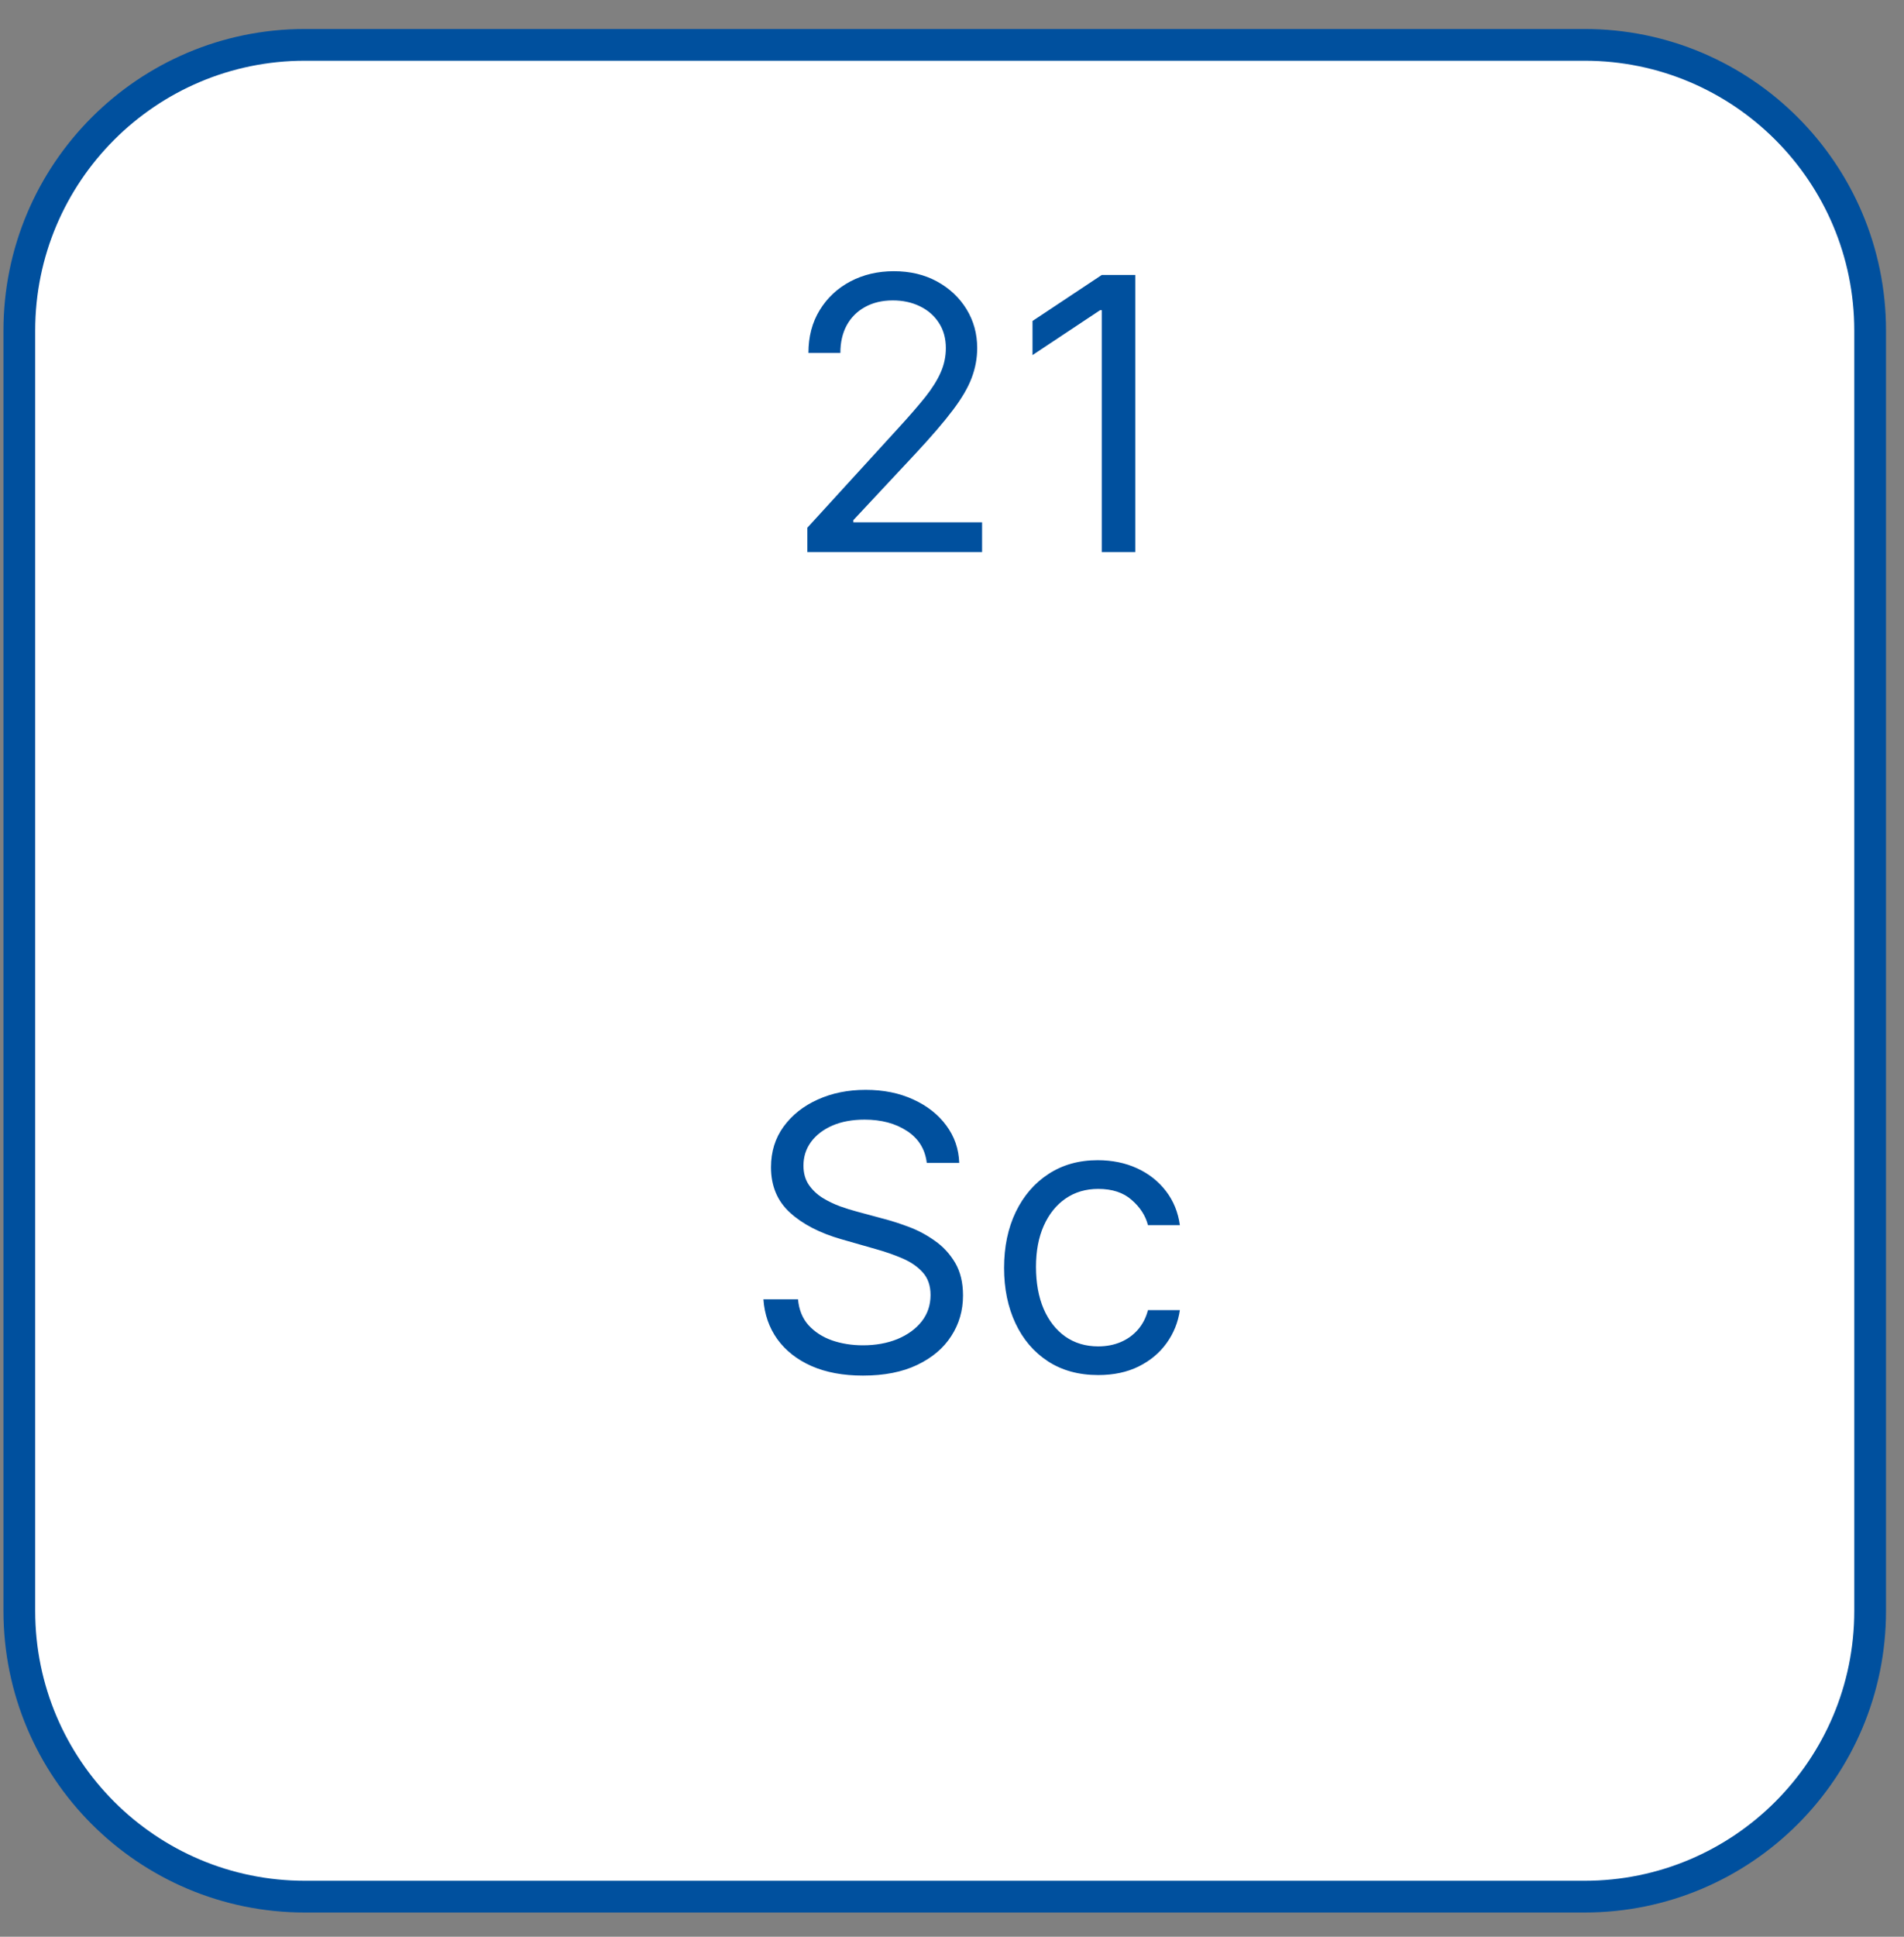 <?xml version="1.0" encoding="UTF-8"?> <svg xmlns="http://www.w3.org/2000/svg" width="60" height="61" viewBox="0 0 60 61" fill="none"><rect x="0" y="0" width="60" height="61" fill="#808080" stroke="none"/> <path d="M0.609 50.737C0.609 55.708 4.639 59.737 9.609 59.737C23.051 59.737 36.492 59.737 49.933 59.737C54.904 59.737 58.933 55.708 58.933 50.737C58.933 37.296 58.933 23.855 58.933 10.413C58.933 5.443 54.904 1.413 49.933 1.413C36.492 1.413 23.051 1.413 9.609 1.413C4.639 1.413 0.609 5.443 0.609 10.413C0.609 23.855 0.609 37.296 0.609 50.737Z" fill="white" stroke="#00509E"></path> <path d="M25.442 17.388V16.621L28.323 13.468C28.661 13.099 28.939 12.778 29.158 12.505C29.377 12.229 29.538 11.971 29.644 11.729C29.752 11.485 29.806 11.229 29.806 10.962C29.806 10.655 29.732 10.39 29.584 10.165C29.439 9.941 29.24 9.768 28.987 9.646C28.735 9.523 28.451 9.462 28.135 9.462C27.8 9.462 27.507 9.532 27.257 9.671C27.01 9.807 26.818 9.999 26.682 10.246C26.549 10.493 26.482 10.783 26.482 11.116H25.476C25.476 10.604 25.594 10.155 25.83 9.769C26.066 9.383 26.387 9.082 26.793 8.866C27.202 8.65 27.661 8.542 28.169 8.542C28.681 8.542 29.134 8.65 29.529 8.866C29.924 9.082 30.233 9.373 30.458 9.739C30.682 10.106 30.794 10.513 30.794 10.962C30.794 11.283 30.736 11.597 30.619 11.904C30.506 12.208 30.307 12.547 30.023 12.922C29.742 13.295 29.351 13.749 28.851 14.286L26.891 16.383V16.451H30.948V17.388H25.442ZM35.776 8.661V17.388H34.719V9.769H34.668L32.537 11.184V10.11L34.719 8.661H35.776Z" fill="#00509E"></path> <path d="M29.205 36.627C29.154 36.196 28.947 35.86 28.583 35.622C28.219 35.383 27.773 35.264 27.245 35.264C26.858 35.264 26.52 35.326 26.231 35.451C25.944 35.576 25.719 35.748 25.557 35.967C25.398 36.186 25.319 36.434 25.319 36.713C25.319 36.946 25.374 37.146 25.485 37.313C25.599 37.478 25.743 37.616 25.919 37.727C26.096 37.835 26.28 37.924 26.474 37.995C26.667 38.063 26.844 38.119 27.006 38.161L27.892 38.4C28.12 38.46 28.373 38.542 28.651 38.647C28.932 38.752 29.201 38.896 29.456 39.078C29.715 39.257 29.928 39.487 30.096 39.768C30.263 40.049 30.347 40.394 30.347 40.803C30.347 41.275 30.224 41.701 29.976 42.082C29.732 42.463 29.374 42.765 28.902 42.99C28.434 43.214 27.864 43.326 27.194 43.326C26.569 43.326 26.027 43.225 25.57 43.024C25.116 42.822 24.758 42.541 24.496 42.18C24.238 41.819 24.091 41.4 24.057 40.923H25.148C25.177 41.252 25.287 41.525 25.481 41.741C25.677 41.954 25.924 42.113 26.222 42.218C26.523 42.321 26.847 42.372 27.194 42.372C27.597 42.372 27.959 42.306 28.28 42.176C28.601 42.042 28.856 41.858 29.043 41.622C29.231 41.383 29.324 41.105 29.324 40.786C29.324 40.497 29.243 40.261 29.081 40.079C28.919 39.897 28.706 39.75 28.442 39.636C28.178 39.522 27.892 39.423 27.586 39.338L26.512 39.031C25.83 38.835 25.29 38.555 24.892 38.191C24.495 37.828 24.296 37.352 24.296 36.764C24.296 36.275 24.428 35.849 24.692 35.485C24.959 35.119 25.317 34.835 25.766 34.633C26.218 34.428 26.722 34.326 27.279 34.326C27.841 34.326 28.341 34.427 28.779 34.629C29.216 34.828 29.563 35.1 29.819 35.447C30.077 35.794 30.213 36.187 30.228 36.627H29.205ZM34.607 43.309C33.994 43.309 33.465 43.164 33.022 42.875C32.579 42.585 32.238 42.186 31.999 41.677C31.761 41.169 31.641 40.588 31.641 39.934C31.641 39.269 31.764 38.683 32.008 38.174C32.255 37.663 32.599 37.264 33.039 36.977C33.482 36.687 33.999 36.542 34.59 36.542C35.05 36.542 35.465 36.627 35.835 36.798C36.204 36.968 36.507 37.207 36.742 37.514C36.978 37.821 37.124 38.178 37.181 38.588H36.175C36.099 38.289 35.928 38.025 35.664 37.795C35.403 37.562 35.05 37.446 34.607 37.446C34.215 37.446 33.871 37.548 33.576 37.752C33.283 37.954 33.055 38.24 32.89 38.609C32.728 38.975 32.647 39.406 32.647 39.9C32.647 40.406 32.727 40.846 32.886 41.221C33.048 41.596 33.275 41.887 33.568 42.095C33.863 42.302 34.21 42.406 34.607 42.406C34.869 42.406 35.106 42.36 35.319 42.269C35.532 42.178 35.712 42.048 35.86 41.877C36.008 41.707 36.113 41.502 36.175 41.264H37.181C37.124 41.65 36.984 41.998 36.759 42.308C36.538 42.615 36.244 42.859 35.877 43.041C35.514 43.22 35.09 43.309 34.607 43.309Z" fill="#00509E"></path> </svg> 